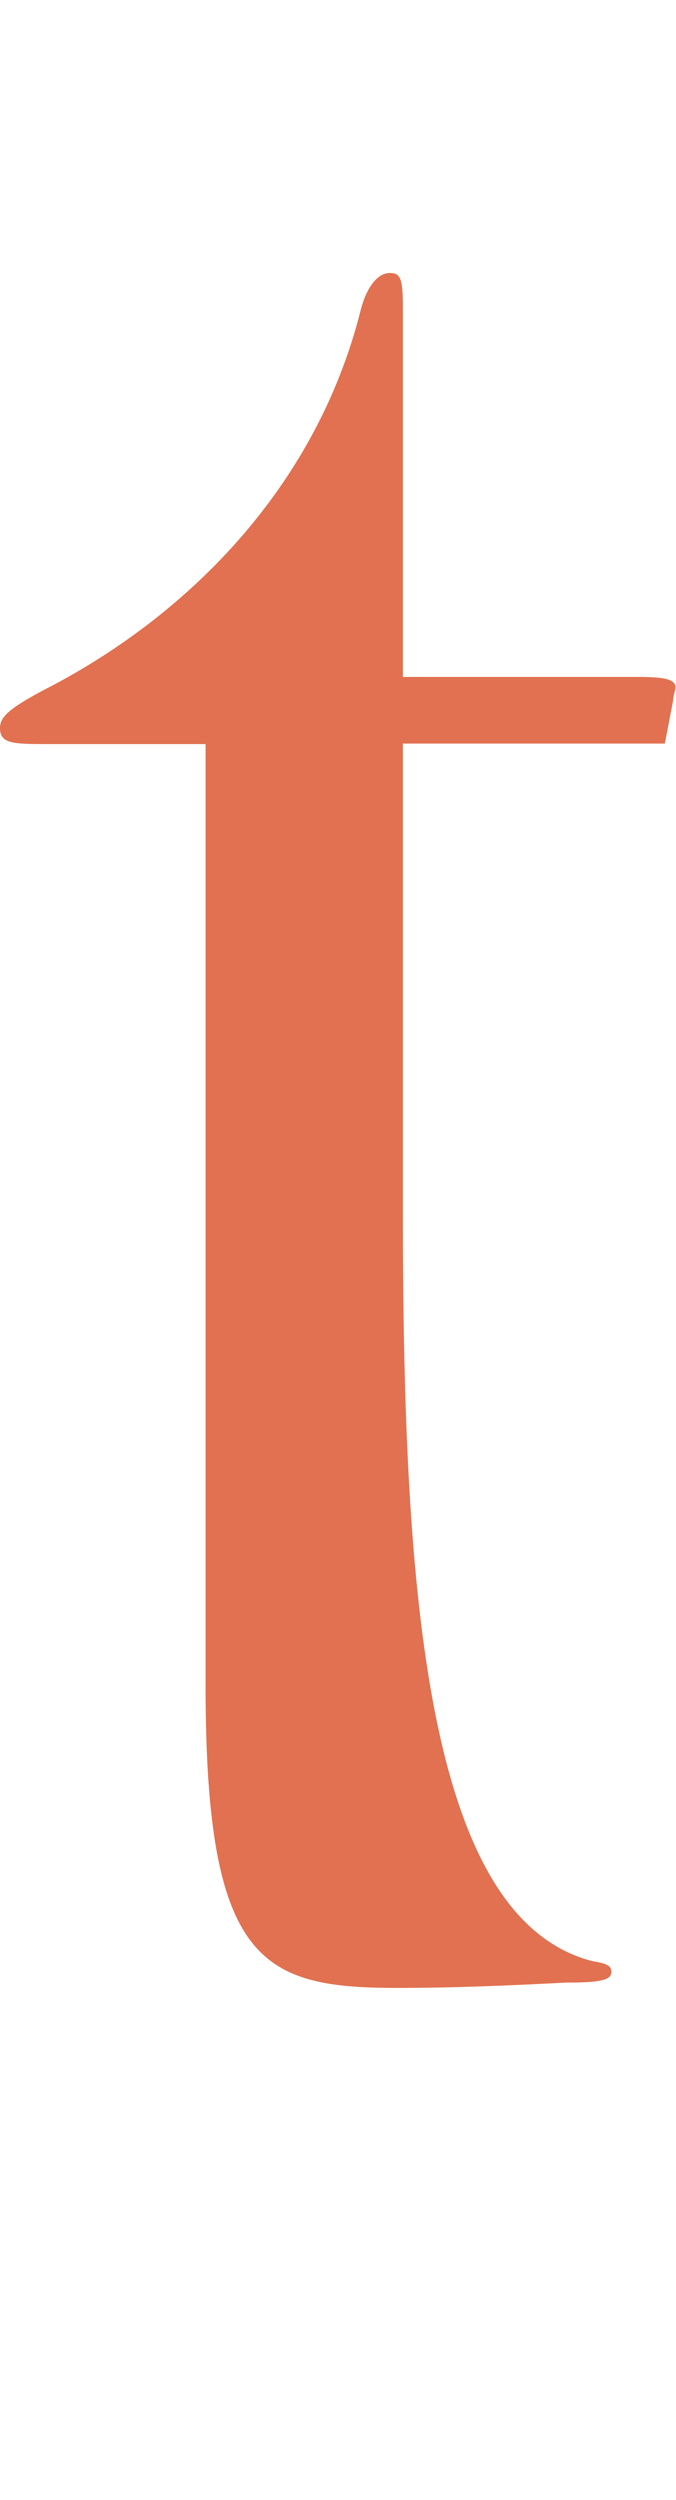 <?xml version="1.0" encoding="UTF-8"?><svg id="b" xmlns="http://www.w3.org/2000/svg" width="13.91" height="51.37" viewBox="0 0 13.91 51.37"><g id="c"><g id="d"><path id="e" d="M1.04,15.29c-.77,0-1.04,0-1.04-.33,0-.22.17-.39.88-.77,2.91-1.48,5.61-4.12,6.54-7.81.11-.44.33-.77.6-.77.22,0,.27.11.27.71v7.59h4.84c.55,0,.77.05.77.22,0,.05-.05.17-.05.27l-.17.88h-5.39v9.62c0,7.92.49,14.52,3.9,15.4.33.05.39.11.39.22,0,.17-.22.22-.93.22-1.15.06-2.31.11-3.46.11-2.8,0-3.96-.5-3.96-6.21V15.29H1.04Z" fill="#e17150"/><rect x="0" width="13.91" height="51.37" fill="none"/></g></g></svg>